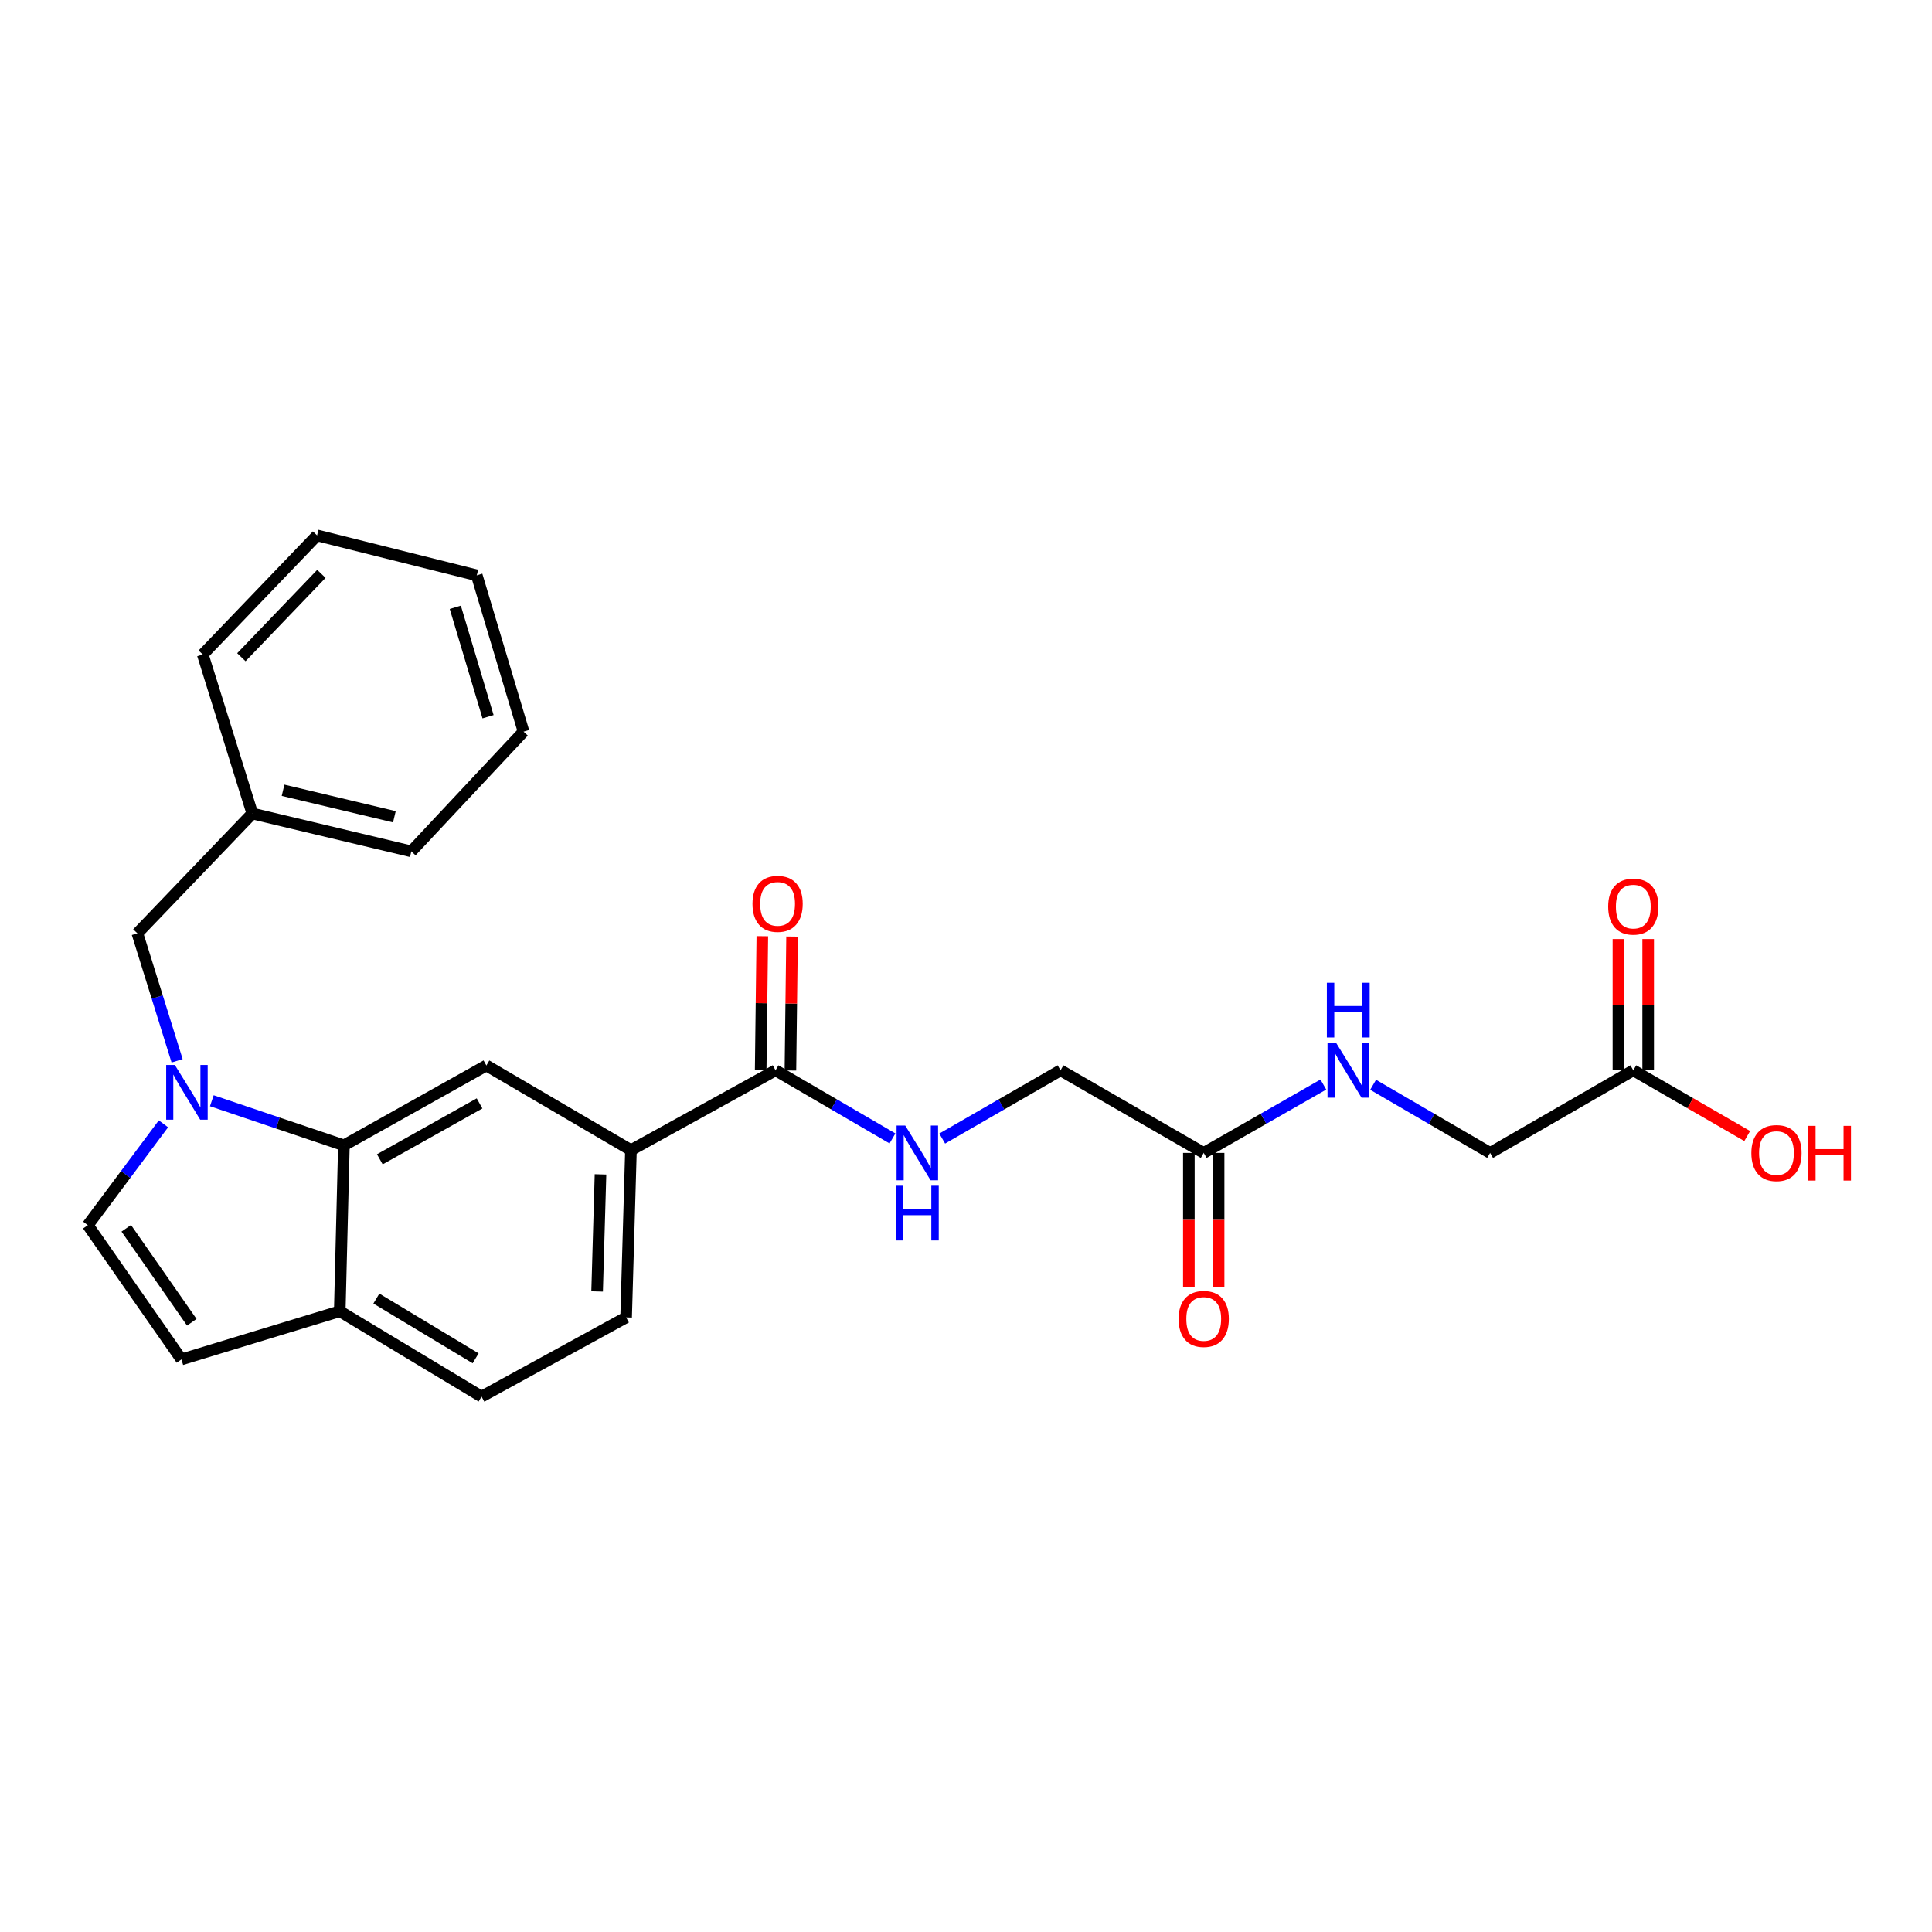<?xml version='1.0' encoding='iso-8859-1'?>
<svg version='1.1' baseProfile='full'
              xmlns='http://www.w3.org/2000/svg'
                      xmlns:rdkit='http://www.rdkit.org/xml'
                      xmlns:xlink='http://www.w3.org/1999/xlink'
                  xml:space='preserve'
width='1000px' height='1000px' viewBox='0 0 1000 1000'>
<!-- END OF HEADER -->
<rect style='opacity:1.0;fill:#FFFFFF;stroke:none' width='1000' height='1000' x='0' y='0'> </rect>
<path class='bond-0' d='M 109.641,569.741 L 143.822,581.284' style='fill:none;fill-rule:evenodd;stroke:#0000FF;stroke-width:6px;stroke-linecap:butt;stroke-linejoin:miter;stroke-opacity:1' />
<path class='bond-0' d='M 143.822,581.284 L 178.004,592.828' style='fill:none;fill-rule:evenodd;stroke:#000000;stroke-width:6px;stroke-linecap:butt;stroke-linejoin:miter;stroke-opacity:1' />
<path class='bond-1' d='M 84.592,581.694 L 65.023,607.922' style='fill:none;fill-rule:evenodd;stroke:#0000FF;stroke-width:6px;stroke-linecap:butt;stroke-linejoin:miter;stroke-opacity:1' />
<path class='bond-1' d='M 65.023,607.922 L 45.455,634.149' style='fill:none;fill-rule:evenodd;stroke:#000000;stroke-width:6px;stroke-linecap:butt;stroke-linejoin:miter;stroke-opacity:1' />
<path class='bond-9' d='M 91.671,549.074 L 81.384,516.078' style='fill:none;fill-rule:evenodd;stroke:#0000FF;stroke-width:6px;stroke-linecap:butt;stroke-linejoin:miter;stroke-opacity:1' />
<path class='bond-9' d='M 81.384,516.078 L 71.097,483.082' style='fill:none;fill-rule:evenodd;stroke:#000000;stroke-width:6px;stroke-linecap:butt;stroke-linejoin:miter;stroke-opacity:1' />
<path class='bond-2' d='M 178.004,592.828 L 251.75,551.49' style='fill:none;fill-rule:evenodd;stroke:#000000;stroke-width:6px;stroke-linecap:butt;stroke-linejoin:miter;stroke-opacity:1' />
<path class='bond-2' d='M 196.594,600.057 L 248.216,571.121' style='fill:none;fill-rule:evenodd;stroke:#000000;stroke-width:6px;stroke-linecap:butt;stroke-linejoin:miter;stroke-opacity:1' />
<path class='bond-6' d='M 178.004,592.828 L 175.857,678.703' style='fill:none;fill-rule:evenodd;stroke:#000000;stroke-width:6px;stroke-linecap:butt;stroke-linejoin:miter;stroke-opacity:1' />
<path class='bond-5' d='M 45.455,634.149 L 93.909,703.635' style='fill:none;fill-rule:evenodd;stroke:#000000;stroke-width:6px;stroke-linecap:butt;stroke-linejoin:miter;stroke-opacity:1' />
<path class='bond-5' d='M 65.351,635.766 L 99.269,684.406' style='fill:none;fill-rule:evenodd;stroke:#000000;stroke-width:6px;stroke-linecap:butt;stroke-linejoin:miter;stroke-opacity:1' />
<path class='bond-4' d='M 251.75,551.49 L 326.582,595.309' style='fill:none;fill-rule:evenodd;stroke:#000000;stroke-width:6px;stroke-linecap:butt;stroke-linejoin:miter;stroke-opacity:1' />
<path class='bond-3' d='M 401.423,553.988 L 326.582,595.309' style='fill:none;fill-rule:evenodd;stroke:#000000;stroke-width:6px;stroke-linecap:butt;stroke-linejoin:miter;stroke-opacity:1' />
<path class='bond-7' d='M 401.423,553.988 L 431.685,571.62' style='fill:none;fill-rule:evenodd;stroke:#000000;stroke-width:6px;stroke-linecap:butt;stroke-linejoin:miter;stroke-opacity:1' />
<path class='bond-7' d='M 431.685,571.62 L 461.947,589.251' style='fill:none;fill-rule:evenodd;stroke:#0000FF;stroke-width:6px;stroke-linecap:butt;stroke-linejoin:miter;stroke-opacity:1' />
<path class='bond-12' d='M 409.121,554.083 L 409.547,519.424' style='fill:none;fill-rule:evenodd;stroke:#000000;stroke-width:6px;stroke-linecap:butt;stroke-linejoin:miter;stroke-opacity:1' />
<path class='bond-12' d='M 409.547,519.424 L 409.973,484.765' style='fill:none;fill-rule:evenodd;stroke:#FF0000;stroke-width:6px;stroke-linecap:butt;stroke-linejoin:miter;stroke-opacity:1' />
<path class='bond-12' d='M 393.726,553.893 L 394.152,519.234' style='fill:none;fill-rule:evenodd;stroke:#000000;stroke-width:6px;stroke-linecap:butt;stroke-linejoin:miter;stroke-opacity:1' />
<path class='bond-12' d='M 394.152,519.234 L 394.578,484.576' style='fill:none;fill-rule:evenodd;stroke:#FF0000;stroke-width:6px;stroke-linecap:butt;stroke-linejoin:miter;stroke-opacity:1' />
<path class='bond-27' d='M 326.582,595.309 L 324.076,681.893' style='fill:none;fill-rule:evenodd;stroke:#000000;stroke-width:6px;stroke-linecap:butt;stroke-linejoin:miter;stroke-opacity:1' />
<path class='bond-27' d='M 310.817,607.851 L 309.063,668.46' style='fill:none;fill-rule:evenodd;stroke:#000000;stroke-width:6px;stroke-linecap:butt;stroke-linejoin:miter;stroke-opacity:1' />
<path class='bond-26' d='M 93.909,703.635 L 175.857,678.703' style='fill:none;fill-rule:evenodd;stroke:#000000;stroke-width:6px;stroke-linecap:butt;stroke-linejoin:miter;stroke-opacity:1' />
<path class='bond-16' d='M 175.857,678.703 L 249.253,722.88' style='fill:none;fill-rule:evenodd;stroke:#000000;stroke-width:6px;stroke-linecap:butt;stroke-linejoin:miter;stroke-opacity:1' />
<path class='bond-16' d='M 194.806,672.139 L 246.183,703.063' style='fill:none;fill-rule:evenodd;stroke:#000000;stroke-width:6px;stroke-linecap:butt;stroke-linejoin:miter;stroke-opacity:1' />
<path class='bond-17' d='M 487.689,589.316 L 518.311,571.652' style='fill:none;fill-rule:evenodd;stroke:#0000FF;stroke-width:6px;stroke-linecap:butt;stroke-linejoin:miter;stroke-opacity:1' />
<path class='bond-17' d='M 518.311,571.652 L 548.932,553.988' style='fill:none;fill-rule:evenodd;stroke:#000000;stroke-width:6px;stroke-linecap:butt;stroke-linejoin:miter;stroke-opacity:1' />
<path class='bond-8' d='M 623.046,596.746 L 548.932,553.988' style='fill:none;fill-rule:evenodd;stroke:#000000;stroke-width:6px;stroke-linecap:butt;stroke-linejoin:miter;stroke-opacity:1' />
<path class='bond-11' d='M 623.046,596.746 L 654.007,579.051' style='fill:none;fill-rule:evenodd;stroke:#000000;stroke-width:6px;stroke-linecap:butt;stroke-linejoin:miter;stroke-opacity:1' />
<path class='bond-11' d='M 654.007,579.051 L 684.967,561.357' style='fill:none;fill-rule:evenodd;stroke:#0000FF;stroke-width:6px;stroke-linecap:butt;stroke-linejoin:miter;stroke-opacity:1' />
<path class='bond-14' d='M 615.348,596.746 L 615.348,631.441' style='fill:none;fill-rule:evenodd;stroke:#000000;stroke-width:6px;stroke-linecap:butt;stroke-linejoin:miter;stroke-opacity:1' />
<path class='bond-14' d='M 615.348,631.441 L 615.348,666.137' style='fill:none;fill-rule:evenodd;stroke:#FF0000;stroke-width:6px;stroke-linecap:butt;stroke-linejoin:miter;stroke-opacity:1' />
<path class='bond-14' d='M 630.744,596.746 L 630.744,631.441' style='fill:none;fill-rule:evenodd;stroke:#000000;stroke-width:6px;stroke-linecap:butt;stroke-linejoin:miter;stroke-opacity:1' />
<path class='bond-14' d='M 630.744,631.441 L 630.744,666.137' style='fill:none;fill-rule:evenodd;stroke:#FF0000;stroke-width:6px;stroke-linecap:butt;stroke-linejoin:miter;stroke-opacity:1' />
<path class='bond-19' d='M 71.097,483.082 L 130.602,421.079' style='fill:none;fill-rule:evenodd;stroke:#000000;stroke-width:6px;stroke-linecap:butt;stroke-linejoin:miter;stroke-opacity:1' />
<path class='bond-10' d='M 845.396,553.988 L 771.274,596.746' style='fill:none;fill-rule:evenodd;stroke:#000000;stroke-width:6px;stroke-linecap:butt;stroke-linejoin:miter;stroke-opacity:1' />
<path class='bond-15' d='M 853.094,553.988 L 853.094,520.021' style='fill:none;fill-rule:evenodd;stroke:#000000;stroke-width:6px;stroke-linecap:butt;stroke-linejoin:miter;stroke-opacity:1' />
<path class='bond-15' d='M 853.094,520.021 L 853.094,486.054' style='fill:none;fill-rule:evenodd;stroke:#FF0000;stroke-width:6px;stroke-linecap:butt;stroke-linejoin:miter;stroke-opacity:1' />
<path class='bond-15' d='M 837.698,553.988 L 837.698,520.021' style='fill:none;fill-rule:evenodd;stroke:#000000;stroke-width:6px;stroke-linecap:butt;stroke-linejoin:miter;stroke-opacity:1' />
<path class='bond-15' d='M 837.698,520.021 L 837.698,486.054' style='fill:none;fill-rule:evenodd;stroke:#FF0000;stroke-width:6px;stroke-linecap:butt;stroke-linejoin:miter;stroke-opacity:1' />
<path class='bond-20' d='M 845.396,553.988 L 874.875,570.999' style='fill:none;fill-rule:evenodd;stroke:#000000;stroke-width:6px;stroke-linecap:butt;stroke-linejoin:miter;stroke-opacity:1' />
<path class='bond-20' d='M 874.875,570.999 L 904.354,588.01' style='fill:none;fill-rule:evenodd;stroke:#FF0000;stroke-width:6px;stroke-linecap:butt;stroke-linejoin:miter;stroke-opacity:1' />
<path class='bond-18' d='M 710.725,561.48 L 741,579.113' style='fill:none;fill-rule:evenodd;stroke:#0000FF;stroke-width:6px;stroke-linecap:butt;stroke-linejoin:miter;stroke-opacity:1' />
<path class='bond-18' d='M 741,579.113 L 771.274,596.746' style='fill:none;fill-rule:evenodd;stroke:#000000;stroke-width:6px;stroke-linecap:butt;stroke-linejoin:miter;stroke-opacity:1' />
<path class='bond-13' d='M 324.076,681.893 L 249.253,722.88' style='fill:none;fill-rule:evenodd;stroke:#000000;stroke-width:6px;stroke-linecap:butt;stroke-linejoin:miter;stroke-opacity:1' />
<path class='bond-21' d='M 130.602,421.079 L 212.91,440.675' style='fill:none;fill-rule:evenodd;stroke:#000000;stroke-width:6px;stroke-linecap:butt;stroke-linejoin:miter;stroke-opacity:1' />
<path class='bond-21' d='M 146.514,409.041 L 204.129,422.758' style='fill:none;fill-rule:evenodd;stroke:#000000;stroke-width:6px;stroke-linecap:butt;stroke-linejoin:miter;stroke-opacity:1' />
<path class='bond-22' d='M 130.602,421.079 L 104.951,338.763' style='fill:none;fill-rule:evenodd;stroke:#000000;stroke-width:6px;stroke-linecap:butt;stroke-linejoin:miter;stroke-opacity:1' />
<path class='bond-24' d='M 212.91,440.675 L 270.995,378.689' style='fill:none;fill-rule:evenodd;stroke:#000000;stroke-width:6px;stroke-linecap:butt;stroke-linejoin:miter;stroke-opacity:1' />
<path class='bond-23' d='M 104.951,338.763 L 164.114,277.12' style='fill:none;fill-rule:evenodd;stroke:#000000;stroke-width:6px;stroke-linecap:butt;stroke-linejoin:miter;stroke-opacity:1' />
<path class='bond-23' d='M 124.933,340.177 L 166.347,297.027' style='fill:none;fill-rule:evenodd;stroke:#000000;stroke-width:6px;stroke-linecap:butt;stroke-linejoin:miter;stroke-opacity:1' />
<path class='bond-25' d='M 164.114,277.12 L 246.772,297.784' style='fill:none;fill-rule:evenodd;stroke:#000000;stroke-width:6px;stroke-linecap:butt;stroke-linejoin:miter;stroke-opacity:1' />
<path class='bond-28' d='M 270.995,378.689 L 246.772,297.784' style='fill:none;fill-rule:evenodd;stroke:#000000;stroke-width:6px;stroke-linecap:butt;stroke-linejoin:miter;stroke-opacity:1' />
<path class='bond-28' d='M 252.612,370.969 L 235.657,314.336' style='fill:none;fill-rule:evenodd;stroke:#000000;stroke-width:6px;stroke-linecap:butt;stroke-linejoin:miter;stroke-opacity:1' />
<path  class='atom-0' d='M 90.497 551.23
L 99.777 566.23
Q 100.697 567.71, 102.177 570.39
Q 103.657 573.07, 103.737 573.23
L 103.737 551.23
L 107.497 551.23
L 107.497 579.55
L 103.617 579.55
L 93.657 563.15
Q 92.497 561.23, 91.257 559.03
Q 90.057 556.83, 89.697 556.15
L 89.697 579.55
L 86.017 579.55
L 86.017 551.23
L 90.497 551.23
' fill='#0000FF'/>
<path  class='atom-8' d='M 468.55 582.586
L 477.83 597.586
Q 478.75 599.066, 480.23 601.746
Q 481.71 604.426, 481.79 604.586
L 481.79 582.586
L 485.55 582.586
L 485.55 610.906
L 481.67 610.906
L 471.71 594.506
Q 470.55 592.586, 469.31 590.386
Q 468.11 588.186, 467.75 587.506
L 467.75 610.906
L 464.07 610.906
L 464.07 582.586
L 468.55 582.586
' fill='#0000FF'/>
<path  class='atom-8' d='M 463.73 613.738
L 467.57 613.738
L 467.57 625.778
L 482.05 625.778
L 482.05 613.738
L 485.89 613.738
L 485.89 642.058
L 482.05 642.058
L 482.05 628.978
L 467.57 628.978
L 467.57 642.058
L 463.73 642.058
L 463.73 613.738
' fill='#0000FF'/>
<path  class='atom-12' d='M 691.601 539.828
L 700.881 554.828
Q 701.801 556.308, 703.281 558.988
Q 704.761 561.668, 704.841 561.828
L 704.841 539.828
L 708.601 539.828
L 708.601 568.148
L 704.721 568.148
L 694.761 551.748
Q 693.601 549.828, 692.361 547.628
Q 691.161 545.428, 690.801 544.748
L 690.801 568.148
L 687.121 568.148
L 687.121 539.828
L 691.601 539.828
' fill='#0000FF'/>
<path  class='atom-12' d='M 686.781 508.676
L 690.621 508.676
L 690.621 520.716
L 705.101 520.716
L 705.101 508.676
L 708.941 508.676
L 708.941 536.996
L 705.101 536.996
L 705.101 523.916
L 690.621 523.916
L 690.621 536.996
L 686.781 536.996
L 686.781 508.676
' fill='#0000FF'/>
<path  class='atom-13' d='M 389.484 467.834
Q 389.484 461.034, 392.844 457.234
Q 396.204 453.434, 402.484 453.434
Q 408.764 453.434, 412.124 457.234
Q 415.484 461.034, 415.484 467.834
Q 415.484 474.714, 412.084 478.634
Q 408.684 482.514, 402.484 482.514
Q 396.244 482.514, 392.844 478.634
Q 389.484 474.754, 389.484 467.834
M 402.484 479.314
Q 406.804 479.314, 409.124 476.434
Q 411.484 473.514, 411.484 467.834
Q 411.484 462.274, 409.124 459.474
Q 406.804 456.634, 402.484 456.634
Q 398.164 456.634, 395.804 459.434
Q 393.484 462.234, 393.484 467.834
Q 393.484 473.554, 395.804 476.434
Q 398.164 479.314, 402.484 479.314
' fill='#FF0000'/>
<path  class='atom-15' d='M 610.046 682.683
Q 610.046 675.883, 613.406 672.083
Q 616.766 668.283, 623.046 668.283
Q 629.326 668.283, 632.686 672.083
Q 636.046 675.883, 636.046 682.683
Q 636.046 689.563, 632.646 693.483
Q 629.246 697.363, 623.046 697.363
Q 616.806 697.363, 613.406 693.483
Q 610.046 689.603, 610.046 682.683
M 623.046 694.163
Q 627.366 694.163, 629.686 691.283
Q 632.046 688.363, 632.046 682.683
Q 632.046 677.123, 629.686 674.323
Q 627.366 671.483, 623.046 671.483
Q 618.726 671.483, 616.366 674.283
Q 614.046 677.083, 614.046 682.683
Q 614.046 688.403, 616.366 691.283
Q 618.726 694.163, 623.046 694.163
' fill='#FF0000'/>
<path  class='atom-16' d='M 832.396 469.254
Q 832.396 462.454, 835.756 458.654
Q 839.116 454.854, 845.396 454.854
Q 851.676 454.854, 855.036 458.654
Q 858.396 462.454, 858.396 469.254
Q 858.396 476.134, 854.996 480.054
Q 851.596 483.934, 845.396 483.934
Q 839.156 483.934, 835.756 480.054
Q 832.396 476.174, 832.396 469.254
M 845.396 480.734
Q 849.716 480.734, 852.036 477.854
Q 854.396 474.934, 854.396 469.254
Q 854.396 463.694, 852.036 460.894
Q 849.716 458.054, 845.396 458.054
Q 841.076 458.054, 838.716 460.854
Q 836.396 463.654, 836.396 469.254
Q 836.396 474.974, 838.716 477.854
Q 841.076 480.734, 845.396 480.734
' fill='#FF0000'/>
<path  class='atom-21' d='M 906.493 596.826
Q 906.493 590.026, 909.853 586.226
Q 913.213 582.426, 919.493 582.426
Q 925.773 582.426, 929.133 586.226
Q 932.493 590.026, 932.493 596.826
Q 932.493 603.706, 929.093 607.626
Q 925.693 611.506, 919.493 611.506
Q 913.253 611.506, 909.853 607.626
Q 906.493 603.746, 906.493 596.826
M 919.493 608.306
Q 923.813 608.306, 926.133 605.426
Q 928.493 602.506, 928.493 596.826
Q 928.493 591.266, 926.133 588.466
Q 923.813 585.626, 919.493 585.626
Q 915.173 585.626, 912.813 588.426
Q 910.493 591.226, 910.493 596.826
Q 910.493 602.546, 912.813 605.426
Q 915.173 608.306, 919.493 608.306
' fill='#FF0000'/>
<path  class='atom-21' d='M 935.893 582.746
L 939.733 582.746
L 939.733 594.786
L 954.213 594.786
L 954.213 582.746
L 958.053 582.746
L 958.053 611.066
L 954.213 611.066
L 954.213 597.986
L 939.733 597.986
L 939.733 611.066
L 935.893 611.066
L 935.893 582.746
' fill='#FF0000'/>
</svg>
